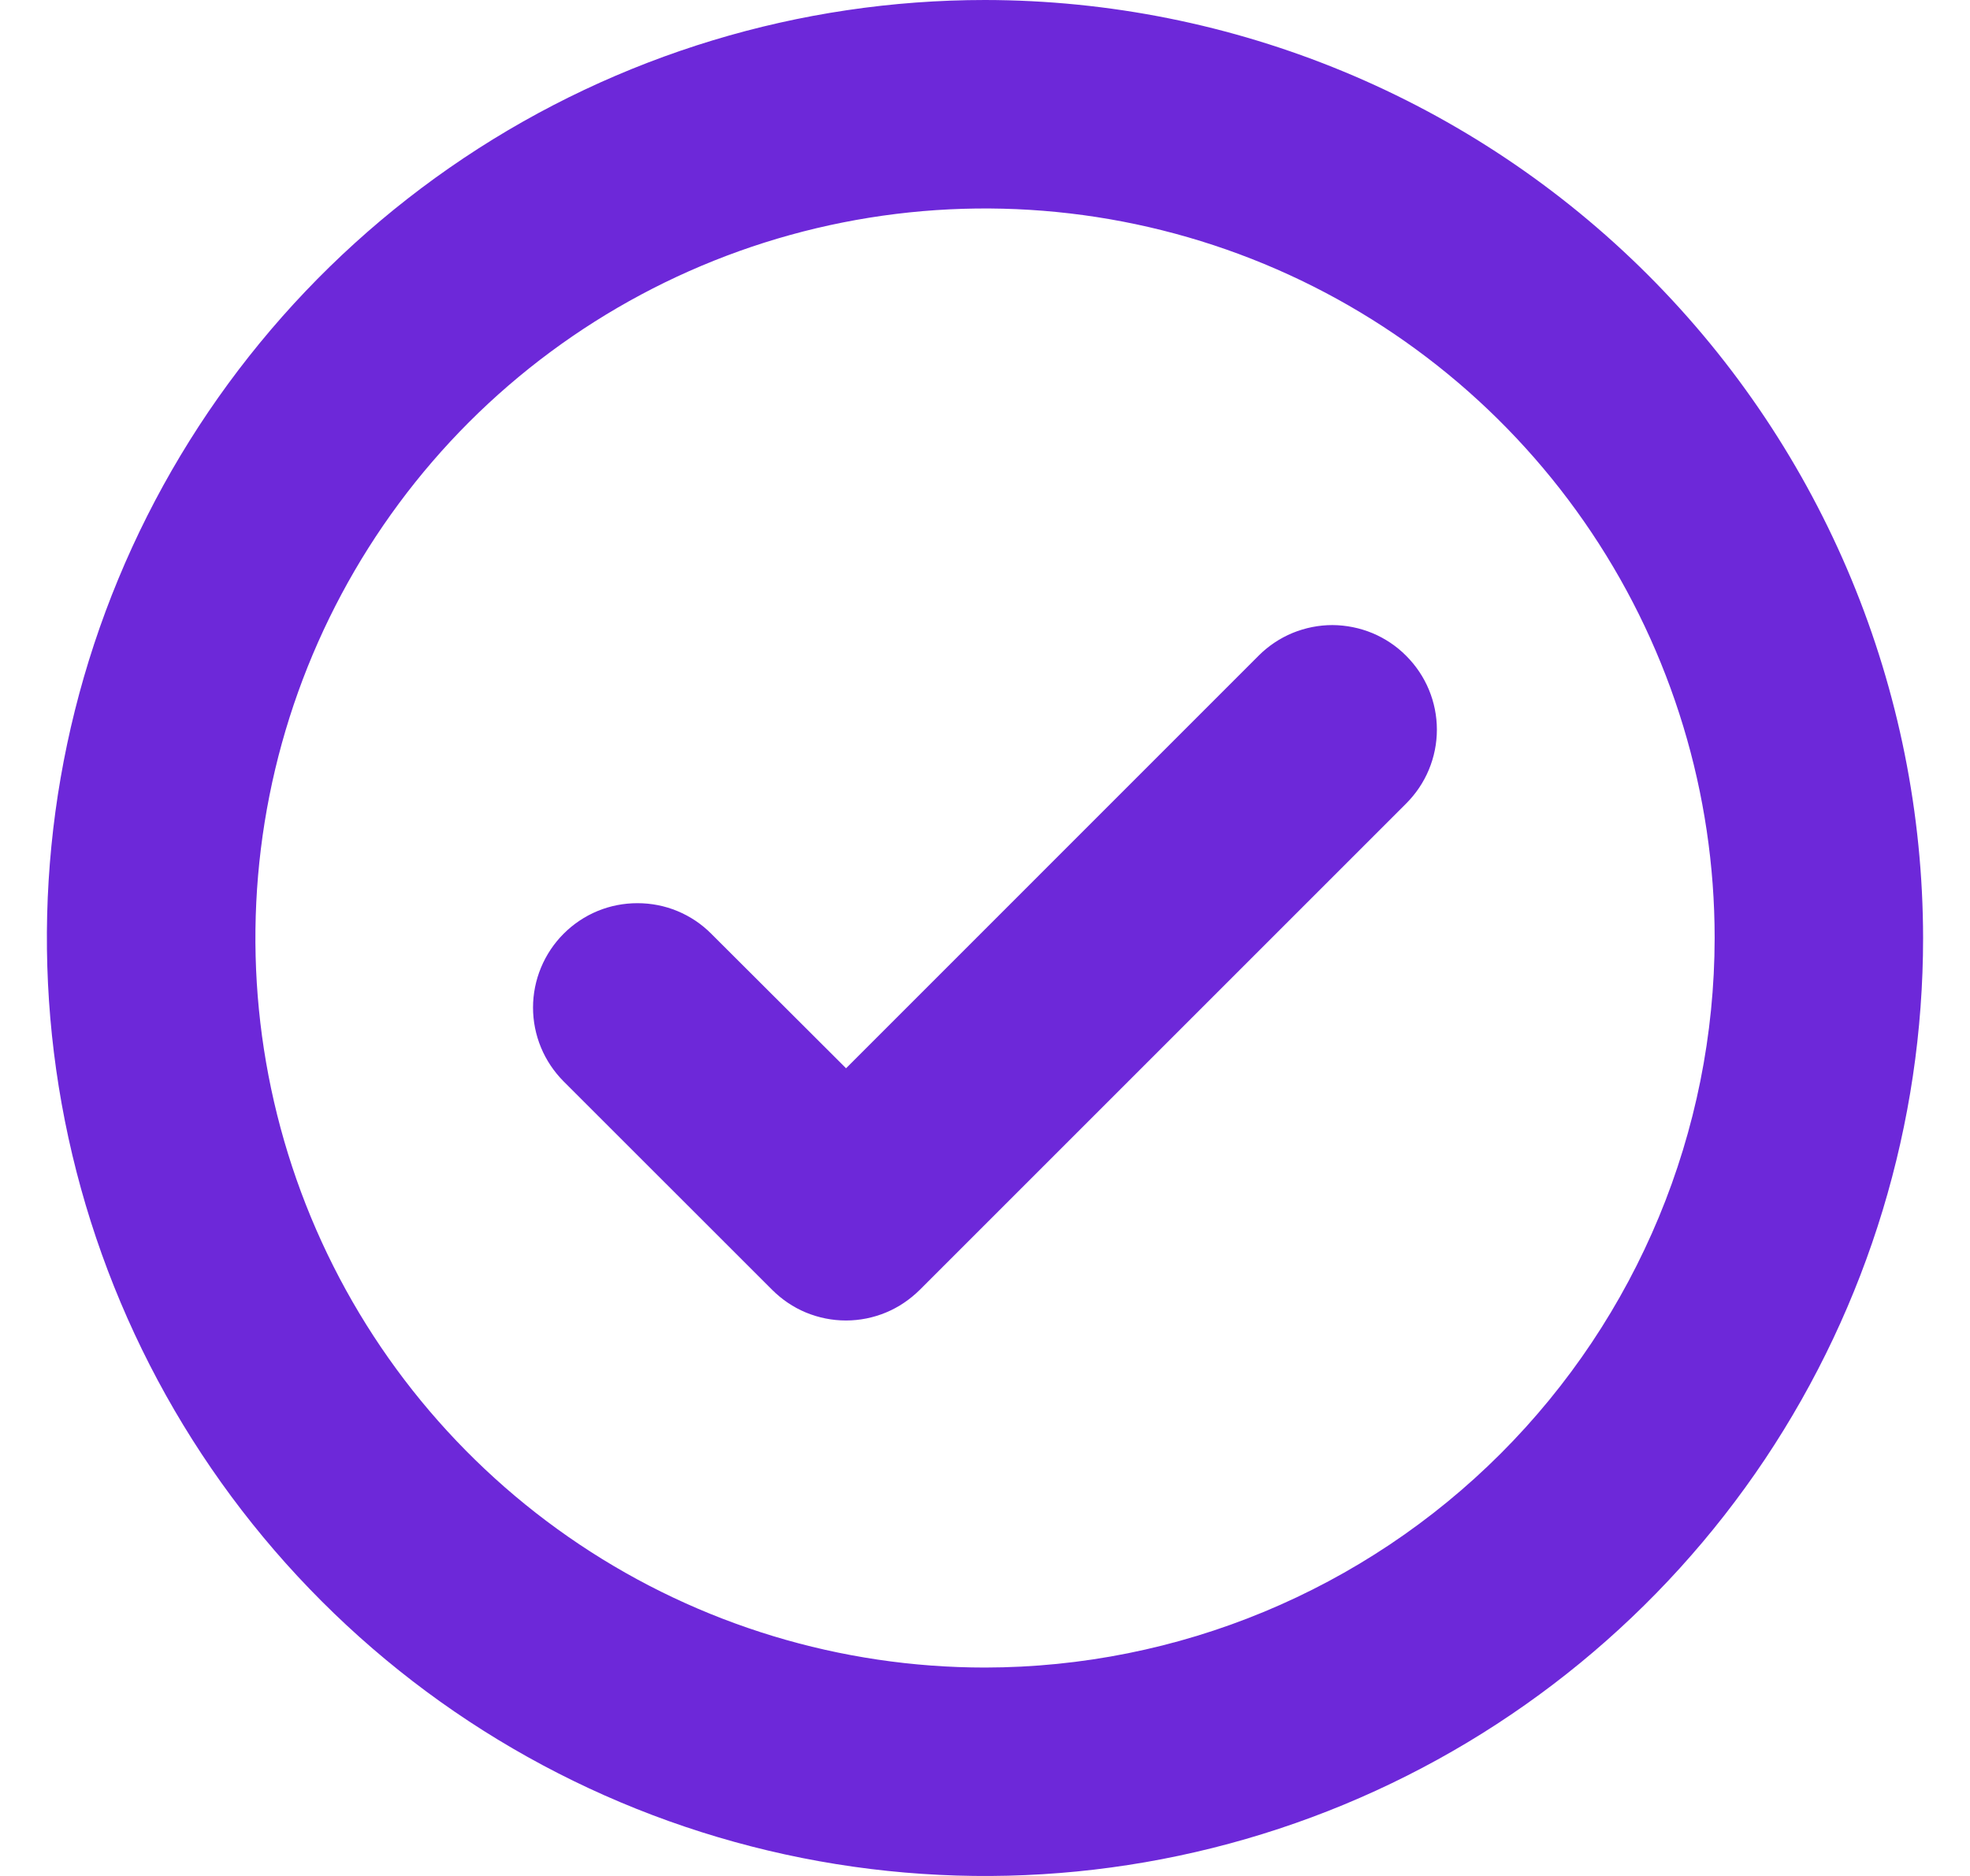 <svg width="21" height="20" viewBox="0 0 21 20" fill="none" xmlns="http://www.w3.org/2000/svg">
<path d="M14.99 6.992C15.093 7.095 15.176 7.218 15.232 7.353C15.288 7.488 15.317 7.632 15.317 7.779C15.317 7.925 15.288 8.07 15.232 8.205C15.176 8.34 15.093 8.463 14.99 8.566L9.805 13.751C9.701 13.854 9.579 13.937 9.444 13.993C9.309 14.049 9.164 14.078 9.018 14.078C8.871 14.078 8.727 14.049 8.591 13.993C8.456 13.937 8.334 13.854 8.231 13.751L6.008 11.529C5.905 11.425 5.823 11.303 5.767 11.168C5.711 11.033 5.682 10.888 5.682 10.742C5.682 10.595 5.711 10.451 5.767 10.316C5.823 10.181 5.905 10.058 6.008 9.955C6.112 9.851 6.234 9.769 6.369 9.713C6.504 9.657 6.649 9.629 6.795 9.629C6.942 9.629 7.086 9.657 7.221 9.713C7.356 9.769 7.479 9.851 7.582 9.955L9.019 11.389L13.418 6.989C13.521 6.886 13.644 6.804 13.779 6.748C13.914 6.693 14.058 6.664 14.204 6.664C14.35 6.665 14.495 6.694 14.63 6.75C14.764 6.806 14.887 6.888 14.99 6.992ZM20.5 10C20.5 11.978 19.913 13.911 18.815 15.556C17.716 17.2 16.154 18.482 14.327 19.239C12.5 19.996 10.489 20.194 8.549 19.808C6.609 19.422 4.827 18.47 3.429 17.071C2.03 15.672 1.078 13.891 0.692 11.951C0.306 10.011 0.504 8 1.261 6.173C2.018 4.346 3.3 2.784 4.944 1.685C6.589 0.586 8.522 0 10.5 0C13.151 0.003 15.693 1.057 17.568 2.932C19.442 4.807 20.497 7.349 20.5 10ZM18.278 10C18.278 8.462 17.822 6.958 16.967 5.679C16.112 4.4 14.898 3.403 13.476 2.814C12.055 2.226 10.491 2.072 8.983 2.372C7.474 2.672 6.088 3.413 5 4.5C3.913 5.588 3.172 6.974 2.872 8.483C2.572 9.991 2.726 11.555 3.314 12.976C3.903 14.398 4.9 15.612 6.179 16.467C7.458 17.322 8.962 17.778 10.5 17.778C12.562 17.776 14.539 16.955 15.997 15.497C17.455 14.039 18.276 12.062 18.278 10Z" fill="#6D28D9"/>
</svg>

